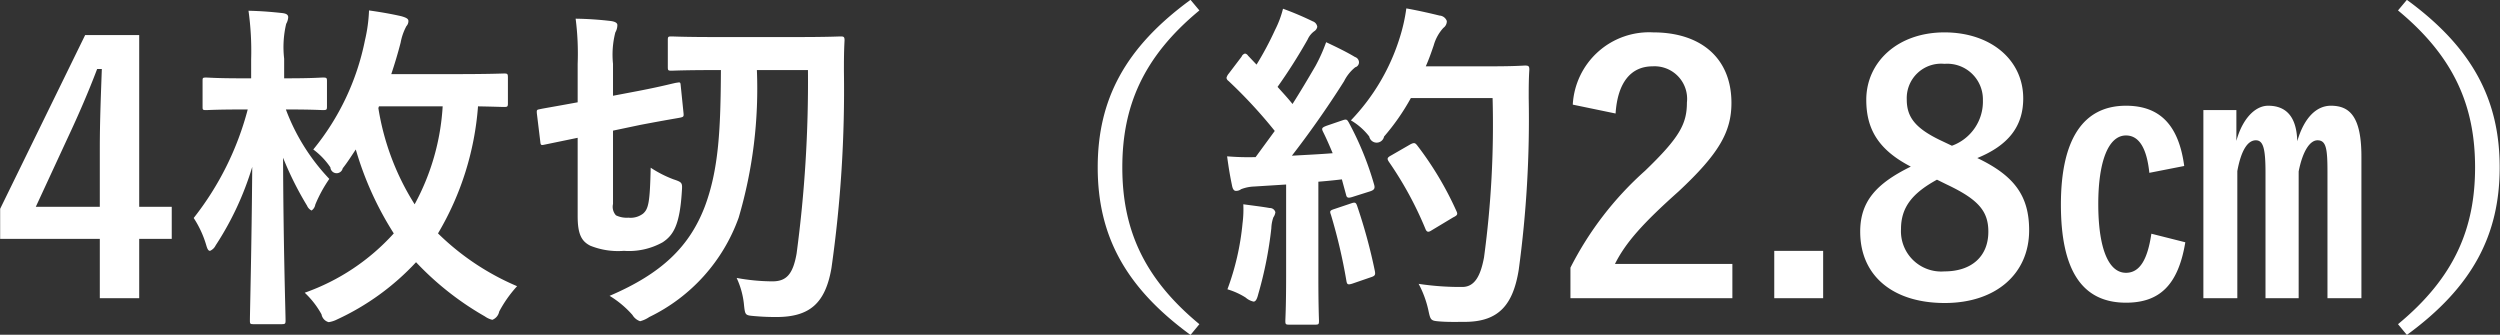 <svg xmlns="http://www.w3.org/2000/svg" width="321.12" height="43" viewBox="0 0 160.56 21.5">
  <rect x="0" y="0" width="160.56" height="21.5" fill="#333333" stroke="none"/>
  <defs>
    <style>
      .cls-1 {
        fill: #fff;
        fill-rule: evenodd;
      }
    </style>
  </defs>
  <path id="_4枚切_約2.8_" data-name="4枚切（約2.8㎝）" class="cls-1" d="M1036.82,5756.91h-3.47l-5.46,11.16V5770h6.4v3.81h2.53V5770h2.09v-2.06h-2.09v-11.03Zm-2.53,11.03h-4.11l2.06-4.45c0.69-1.47,1.33-2.95,1.88-4.4h0.3c-0.06,1.7-.13,3.37-0.13,5.15v3.7Zm26.21-8.3c0-.24-0.03-0.26-0.25-0.26-0.13,0-.92.04-3.14,0.04h-4.1c0.22-.66.42-1.32,0.6-2.02a3.609,3.609,0,0,1,.37-1.06,0.477,0.477,0,0,0,.13-0.33c0-.15-0.15-0.22-0.46-0.31-0.66-.15-1.3-0.26-2.07-0.37a9.843,9.843,0,0,1-.26,1.91,16.007,16.007,0,0,1-3.32,7.02,4.672,4.672,0,0,1,1.1,1.15,0.4,0.4,0,0,0,.79.06c0.31-.39.57-0.81,0.84-1.21a20.811,20.811,0,0,0,2.44,5.39,13.952,13.952,0,0,1-5.72,3.81,5.579,5.579,0,0,1,1.08,1.39,0.627,0.627,0,0,0,.46.5,1.744,1.744,0,0,0,.53-0.17,16.145,16.145,0,0,0,5.08-3.68,19.023,19.023,0,0,0,4.42,3.48,1.378,1.378,0,0,0,.48.22,0.71,0.71,0,0,0,.44-0.53,7.9,7.9,0,0,1,1.15-1.63,16.384,16.384,0,0,1-5.08-3.39,18.71,18.71,0,0,0,2.57-8.16c1.08,0.02,1.56.04,1.67,0.04,0.22,0,.25-0.02.25-0.24v-1.65Zm-4.19,1.85a14.977,14.977,0,0,1-1.8,6.29,16.347,16.347,0,0,1-2.33-6.18l0.04-.11h4.09Zm-9.98.2c1.62,0,2.15.04,2.28,0.04,0.25,0,.27-0.02.27-0.24v-1.61c0-.22-0.02-0.24-0.27-0.24-0.13,0-.66.05-2.28,0.05h-0.2v-1.26a6.473,6.473,0,0,1,.13-2.24,0.975,0.975,0,0,0,.13-0.42c0-.18-0.15-0.24-0.37-0.27-0.75-.08-1.35-0.13-2.18-0.15a18.7,18.7,0,0,1,.17,3.12v1.22h-0.59c-1.63,0-2.16-.05-2.29-0.05-0.24,0-.24.02-0.24,0.24v1.61c0,0.22,0,.24.24,0.24,0.13,0,.66-0.04,2.29-0.04h0.37a19.077,19.077,0,0,1-3.47,6.97,6.583,6.583,0,0,1,.81,1.76c0.07,0.24.13,0.35,0.24,0.35a0.725,0.725,0,0,0,.36-0.35,19.372,19.372,0,0,0,2.35-5.04c-0.04,5.26-.15,9.4-0.15,9.86,0,0.22.02,0.24,0.24,0.24h1.78c0.24,0,.27-0.02.27-0.24,0-.44-0.14-4.73-0.16-10.45a21.077,21.077,0,0,0,1.54,3.08,0.6,0.6,0,0,0,.29.31,0.568,0.568,0,0,0,.24-0.38,8.787,8.787,0,0,1,.9-1.65,13.12,13.12,0,0,1-2.79-4.46h0.09Zm33.44-2.53a83.174,83.174,0,0,1-.73,11.79c-0.24,1.36-.68,1.78-1.56,1.78a13.047,13.047,0,0,1-2.29-.22,5.289,5.289,0,0,1,.48,1.81c0.07,0.59.09,0.59,0.66,0.64s0.99,0.06,1.41.06c2.14,0,3.15-.88,3.54-3.15a81.03,81.03,0,0,0,.8-12.65c0-.59,0-1.23.04-1.96,0-.22-0.04-0.26-0.24-0.26-0.13,0-.82.04-2.84,0.04h-5.21c-2.03,0-2.69-.04-2.82-0.04-0.22,0-.24.02-0.24,0.24v1.72c0,0.22.02,0.24,0.24,0.24,0.13,0,.79-0.04,2.82-0.04h0.35c-0.02,3.76-.13,6.36-1.04,8.78-0.99,2.57-2.77,4.29-6.11,5.72a6.285,6.285,0,0,1,1.47,1.23,0.916,0.916,0,0,0,.49.4,1.862,1.862,0,0,0,.59-0.27,11.335,11.335,0,0,0,5.74-6.38,29.3,29.3,0,0,0,1.17-9.48h3.28Zm-12.52,3.89,1.76-.37c1.74-.33,2.33-0.42,2.53-0.46,0.24-.05.26-0.07,0.24-0.29l-0.18-1.76c-0.02-.22-0.02-0.24-0.24-0.2-0.2.02-.77,0.2-2.48,0.53l-1.63.31v-2.05a5.737,5.737,0,0,1,.15-2.02,0.962,0.962,0,0,0,.13-0.47c0-.13-0.13-0.22-0.42-0.26a21.585,21.585,0,0,0-2.26-.15,17.512,17.512,0,0,1,.13,2.9v2.47c-1.63.3-2.2,0.39-2.42,0.44-0.2.04-.22,0.04-0.2,0.28l0.22,1.81c0.02,0.22.05,0.24,0.27,0.19l2.13-.44v5.04c0,1.17.26,1.61,0.81,1.89a4.777,4.777,0,0,0,2.16.33,4.447,4.447,0,0,0,2.49-.55c0.7-.46,1.1-1.14,1.23-3.25,0.04-.57.04-0.6-0.53-0.79a7.26,7.26,0,0,1-1.47-.75c-0.05,2.18-.13,2.64-0.49,2.95a1.32,1.32,0,0,1-.94.26,1.582,1.582,0,0,1-.8-0.15,0.815,0.815,0,0,1-.19-0.73v-4.71Zm37.09-8.4c-4.22,3.08-5.96,6.42-5.96,10.76s1.74,7.68,5.96,10.76l0.57-.69c-3.65-3.01-4.95-6.2-4.95-10.07s1.3-7.07,4.95-10.08Zm8.73,8.09c-0.28.11-.33,0.16-0.22,0.38,0.22,0.44.42,0.9,0.62,1.38-0.86.07-1.76,0.11-2.62,0.16,1.01-1.3,2.22-2.99,3.35-4.78a2.675,2.675,0,0,1,.72-0.9,0.33,0.33,0,0,0,.24-0.33,0.368,0.368,0,0,0-.26-0.33c-0.51-.31-1.19-0.64-1.85-0.95a10.732,10.732,0,0,1-.68,1.52c-0.49.84-.97,1.65-1.48,2.45-0.3-.38-0.63-0.73-0.96-1.1a35.234,35.234,0,0,0,1.93-3.04,1.326,1.326,0,0,1,.42-0.53,0.421,0.421,0,0,0,.2-0.29,0.432,0.432,0,0,0-.29-0.35,20.262,20.262,0,0,0-1.91-.81,6.4,6.4,0,0,1-.51,1.36,20.468,20.468,0,0,1-1.19,2.23l-0.55-.58a0.28,0.28,0,0,0-.19-0.13,0.329,0.329,0,0,0-.22.2l-0.82,1.08a0.693,0.693,0,0,0-.15.28,0.294,0.294,0,0,0,.13.2,30.86,30.86,0,0,1,2.97,3.21l-1.23,1.68a16.536,16.536,0,0,1-1.83-.05c0.11,0.82.2,1.32,0.31,1.85,0.04,0.22.11,0.37,0.26,0.37a0.546,0.546,0,0,0,.33-0.11,2.568,2.568,0,0,1,.82-0.17l2.07-.13v5.87c0,2.03-.05,2.75-0.05,2.88,0,0.22.02,0.25,0.24,0.25h1.68c0.22,0,.24-0.03.24-0.25,0-.11-0.04-0.85-0.04-2.88v-6.05c0.5-.04,1.01-0.09,1.51-0.15l0.27,0.99c0.04,0.19.13,0.22,0.37,0.15l1.17-.37c0.28-.09.33-0.2,0.26-0.44a19.723,19.723,0,0,0-1.63-3.99c-0.11-.19-0.15-0.22-0.41-0.13Zm10.67-1.78a63.467,63.467,0,0,1-.55,10.23c-0.22,1.17-.59,1.9-1.4,1.9a17.862,17.862,0,0,1-2.8-.2,6.531,6.531,0,0,1,.62,1.67c0.15,0.7.15,0.7,0.81,0.75,0.57,0.04,1.19.02,1.65,0.02,2.07-.04,2.99-1.1,3.35-3.35a71.82,71.82,0,0,0,.64-11.02c0-.61,0-1.21.04-1.82,0-.22-0.04-0.27-0.27-0.27-0.13,0-.63.05-2.22,0.05h-4.16c0.2-.45.36-0.91,0.51-1.35a2.771,2.771,0,0,1,.62-1.12,0.52,0.52,0,0,0,.22-0.44,0.531,0.531,0,0,0-.47-0.35c-0.44-.11-1.29-0.31-2.13-0.46a11.169,11.169,0,0,1-.42,1.87,13.407,13.407,0,0,1-3.14,5.32,4.08,4.08,0,0,1,1.18,1.04,0.484,0.484,0,0,0,.95,0,14.3,14.3,0,0,0,1.72-2.47h5.25Zm-6.51,3.68c-0.28.15-.28,0.22-0.13,0.44a22.917,22.917,0,0,1,2.31,4.24c0.09,0.24.18,0.29,0.42,0.13l1.38-.83c0.27-.13.31-0.2,0.2-0.42a21.128,21.128,0,0,0-2.51-4.2c-0.13-.16-0.19-0.2-0.44-0.07Zm-10.52,8.6a4.662,4.662,0,0,1,1.17.53,1.126,1.126,0,0,0,.51.26c0.13,0,.22-0.15.3-0.48a24.933,24.933,0,0,0,.84-4.23,2.354,2.354,0,0,1,.13-0.7,0.73,0.73,0,0,0,.13-0.33,0.362,0.362,0,0,0-.37-0.27c-0.44-.08-1.03-0.15-1.69-0.24a6.9,6.9,0,0,1-.05,1.23A16.543,16.543,0,0,1,1106.71,5773.24Zm6.85-5.15c-0.27.09-.29,0.13-0.2,0.37a34.893,34.893,0,0,1,.99,4.23c0.04,0.22.07,0.29,0.4,0.18l1.16-.4c0.29-.09.31-0.16,0.27-0.4a34.662,34.662,0,0,0-1.13-4.16c-0.08-.24-0.13-0.28-0.39-0.19Zm18.08-6.14c0.13-2,.99-3.03,2.38-3.03a2.091,2.091,0,0,1,2.2,2.33c0,1.38-.49,2.26-2.69,4.38a21.137,21.137,0,0,0-4.79,6.22v1.96h10.4v-2.2h-7.54c0.68-1.36,1.78-2.6,4.09-4.66,2.57-2.4,3.39-3.81,3.39-5.68,0-2.91-2-4.53-5.02-4.53a4.91,4.91,0,0,0-5.17,4.64Zm13.33,8.82h-3.14v3.04h3.14v-3.04Zm9.9-5.96c1.98-.81,2.95-2.02,2.95-3.83,0-2.48-2.09-4.24-5.06-4.24-3.01,0-5.02,1.91-5.02,4.33,0,1.87.77,3.21,2.86,4.29-2.24,1.1-3.25,2.25-3.25,4.18,0,2.84,2.11,4.58,5.43,4.58,3.28,0,5.42-1.87,5.42-4.67C1158.2,5767.28,1157.29,5765.96,1154.87,5764.81Zm-2.24-1.08c-1.74-.81-2.29-1.54-2.29-2.68a2.209,2.209,0,0,1,2.42-2.29,2.291,2.291,0,0,1,2.47,2.33,3.017,3.017,0,0,1-1.99,2.93Zm0.28,2.78c2.03,0.96,2.67,1.71,2.67,3.03,0,1.59-1.08,2.55-2.82,2.55a2.586,2.586,0,0,1-2.79-2.72c0-1.41.74-2.31,2.31-3.17Zm15.25-1.19c-0.35-2.6-1.54-3.87-3.74-3.87-2.73,0-4.18,2.13-4.18,6.35s1.36,6.3,4.18,6.3c2.13,0,3.35-1.1,3.81-3.88l-2.18-.55c-0.24,1.63-.73,2.51-1.63,2.51-1.17,0-1.78-1.69-1.78-4.42,0-2.71.64-4.4,1.78-4.4,0.86,0,1.34.86,1.5,2.4Zm3.35-3.59h-2.12v12.08h2.18v-8.16c0.24-1.32.66-1.98,1.19-1.98,0.48,0,.62.55,0.62,2.07v8.07h2.13v-8.14c0.26-1.32.73-2,1.21-2,0.57,0,.64.57,0.64,2.07v8.07h2.18v-9.09c0-2.57-.75-3.27-1.96-3.27-0.93,0-1.72.77-2.16,2.28-0.04-1.56-.7-2.28-1.87-2.28-0.86,0-1.67.88-2.04,2.26v-1.98Zm10.38-6.4c3.65,3.01,4.95,6.2,4.95,10.08s-1.3,7.06-4.95,10.07l0.57,0.69c4.22-3.08,5.96-6.43,5.96-10.76s-1.74-7.68-5.96-10.76Z" transform="translate(-1027.88 -5754.66)"/>
</svg>
